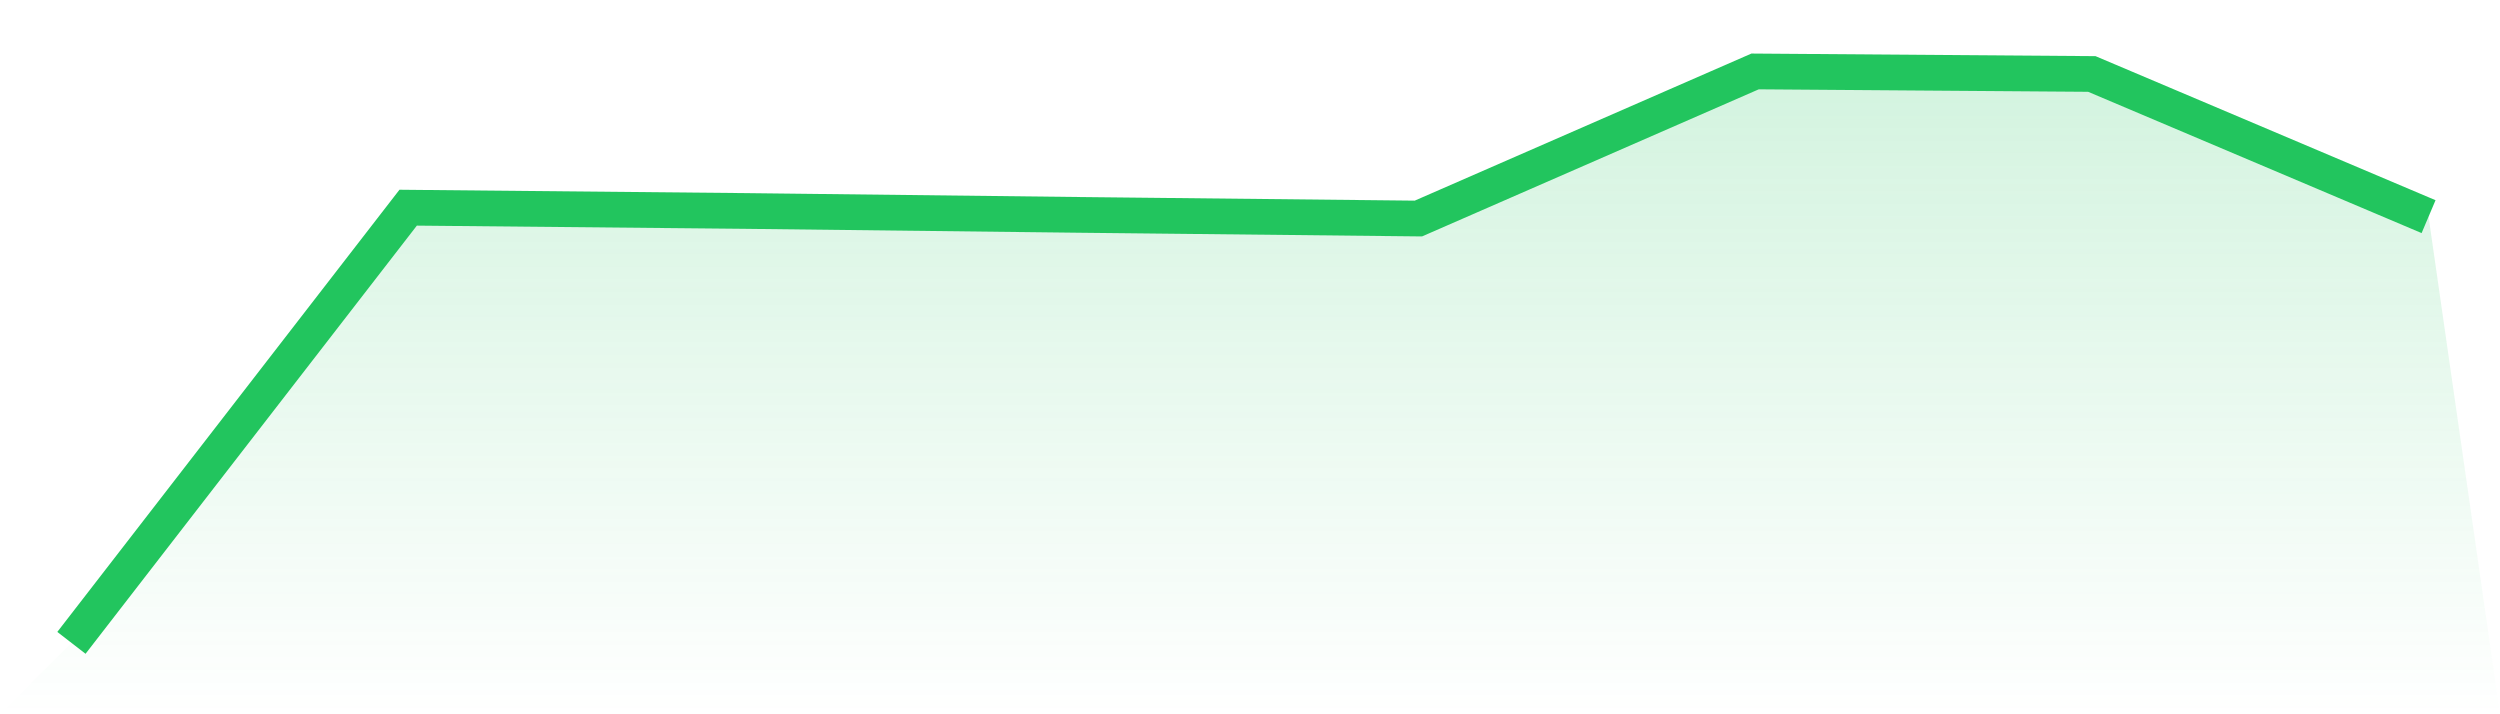 <svg viewBox="0 0 140 40" xmlns="http://www.w3.org/2000/svg">
<defs>
<linearGradient id="gradient" x1="0" x2="0" y1="0" y2="1">
<stop offset="0%" stop-color="#22c55e" stop-opacity="0.2"/>
<stop offset="100%" stop-color="#22c55e" stop-opacity="0"/>
</linearGradient>
</defs>
<path d="M4,36 L4,36 L22.857,11.63 L41.714,11.814 L60.571,12.035 L79.429,12.238 L98.286,4 L117.143,4.143 L136,12.132 L140,40 L0,40 z" fill="url(#gradient)"/>
<path d="M4,36 L4,36 L22.857,11.63 L41.714,11.814 L60.571,12.035 L79.429,12.238 L98.286,4 L117.143,4.143 L136,12.132" fill="none" stroke="#22c55e" stroke-width="2"/>
</svg>